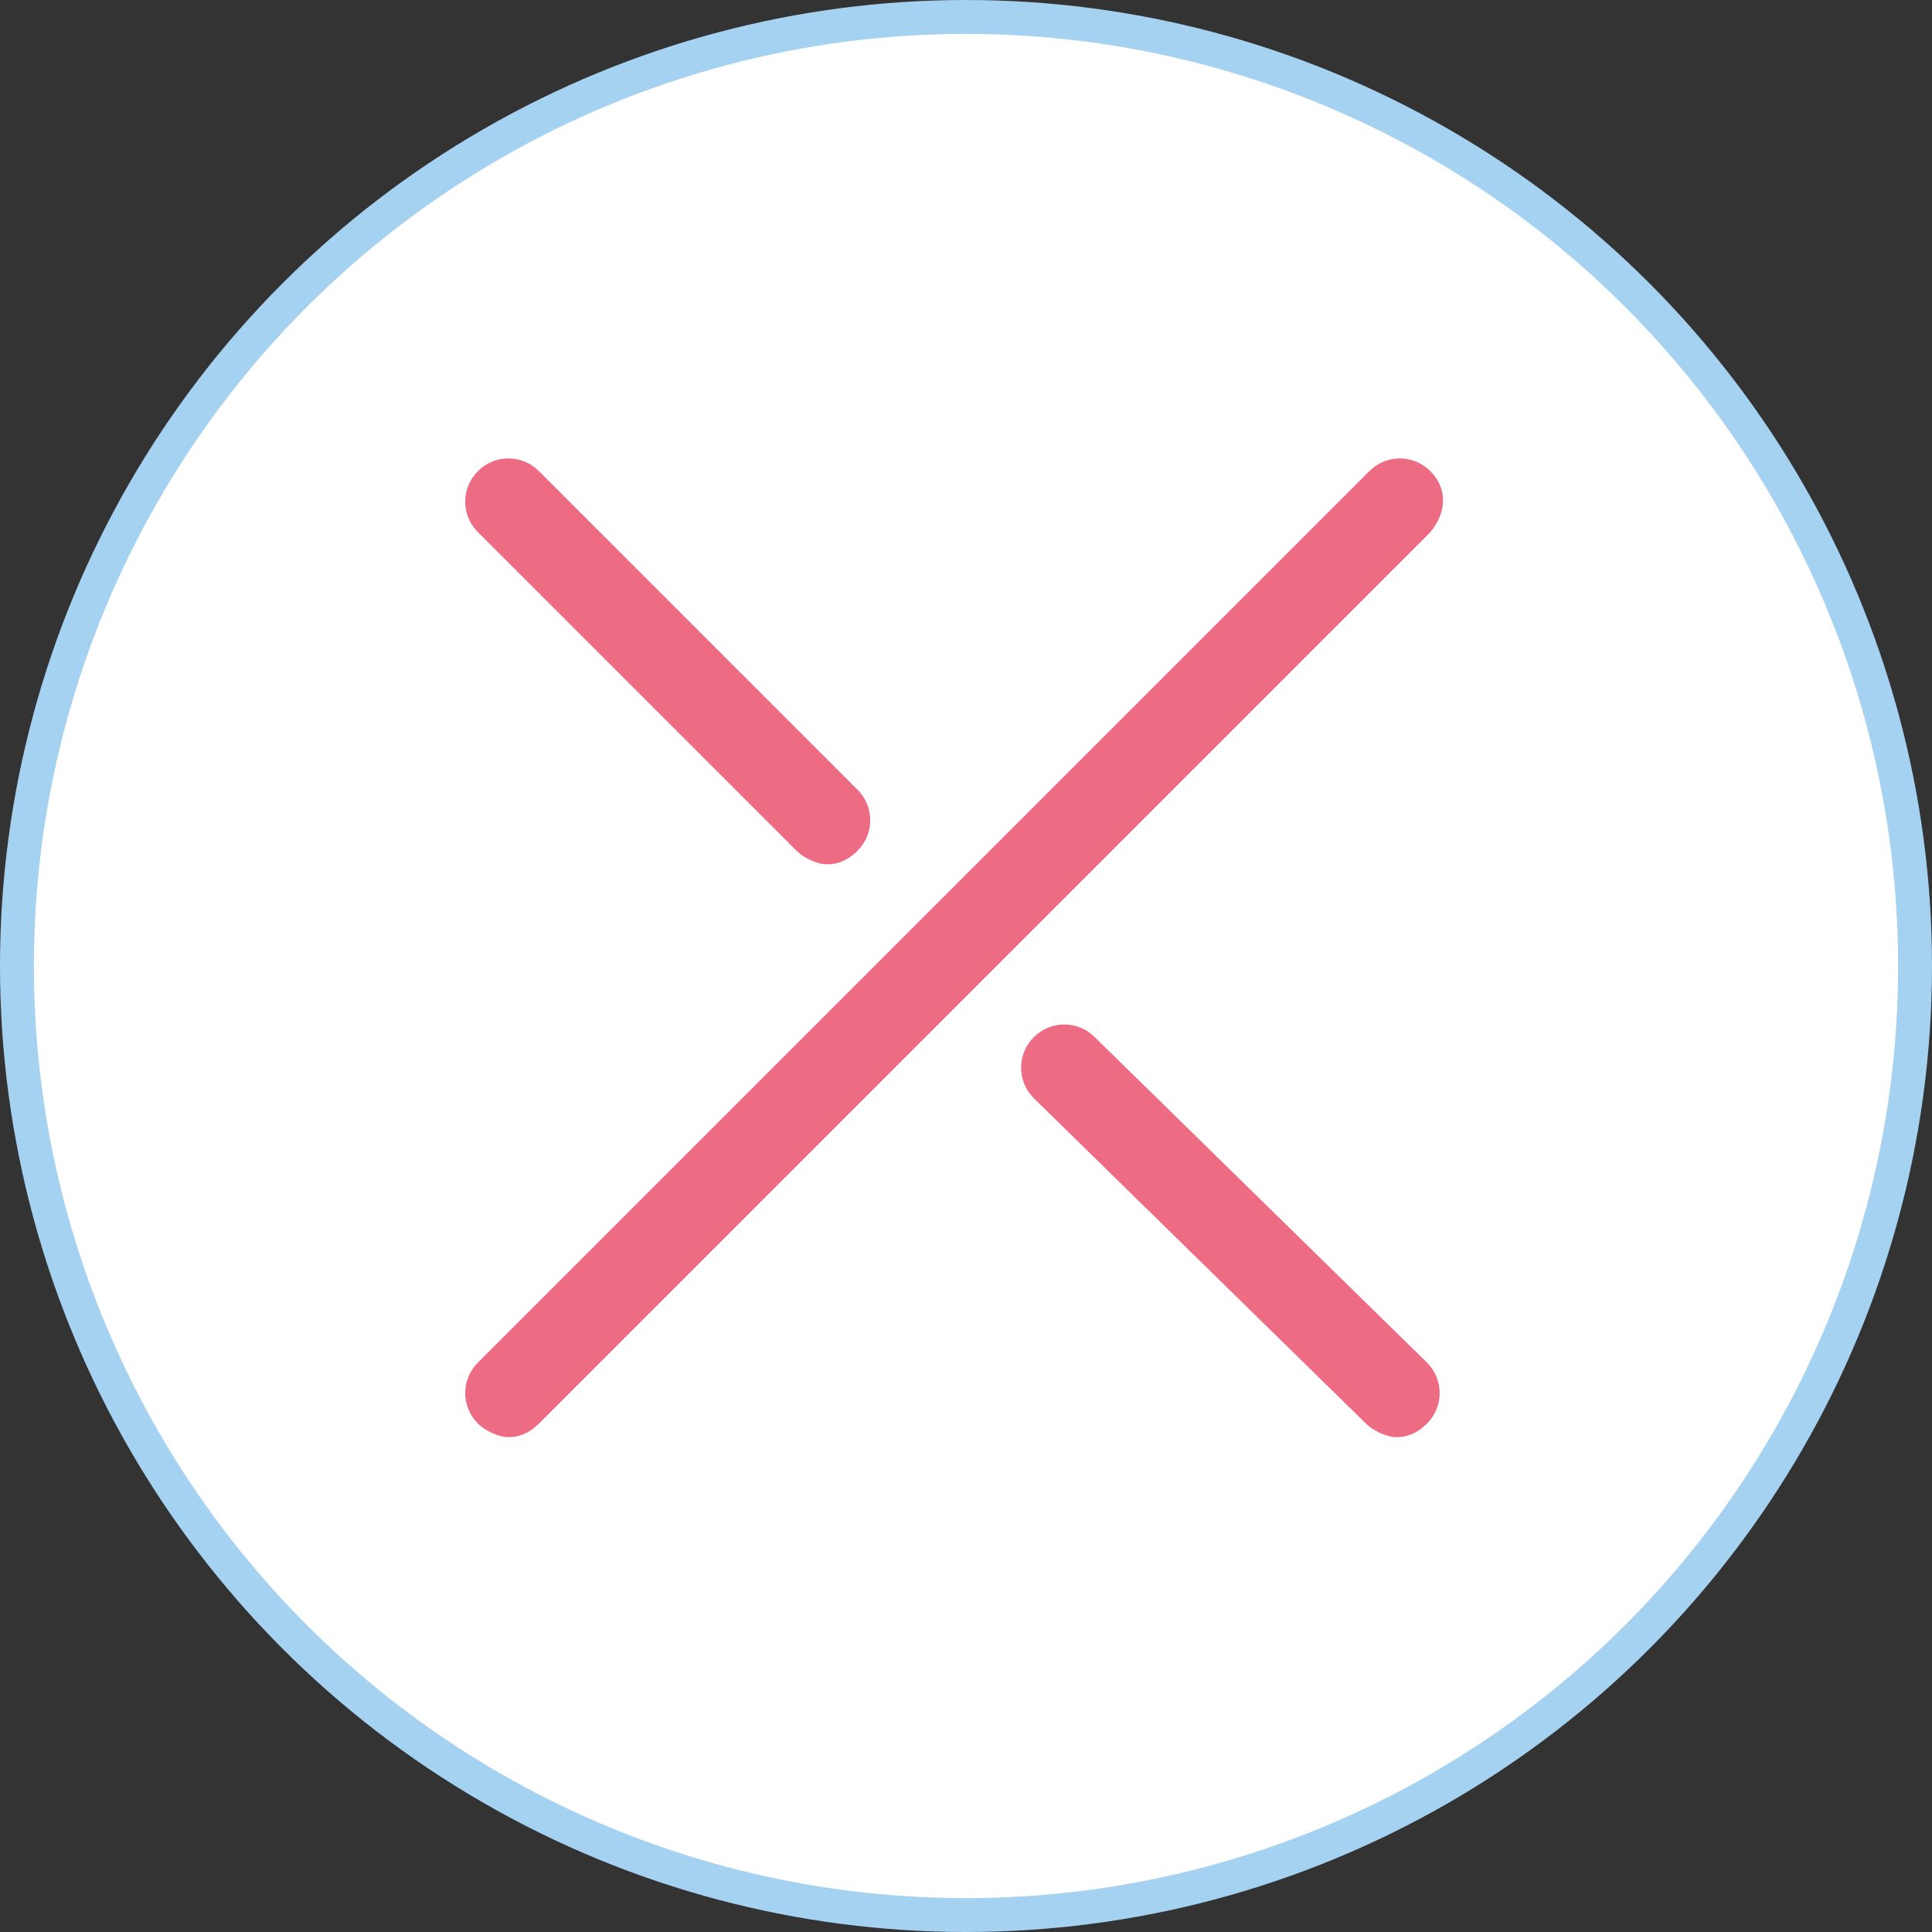 <?xml version="1.0" encoding="utf-8"?>
<!-- Generator: Adobe Illustrator 19.0.0, SVG Export Plug-In . SVG Version: 6.00 Build 0)  -->
<svg version="1.1" id="Capa_1" xmlns="http://www.w3.org/2000/svg" xmlns:xlink="http://www.w3.org/1999/xlink" x="0px" y="0px"
	 viewBox="0 0 57 57" style="enable-background:new 0 0 57 57;" xml:space="preserve">
<rect x="0" y="0" width="57" height="57" fill="#333333" stroke="none"/>
<rect x="-834.7" y="-1179.4" style="fill:none;" width="1918.2" height="2724"/>
<rect x="-836.6" y="-1179.4" style="fill:none;" width="1920" height="2726"/>
<path id="XMLID_9_" style="fill:#ED6C84;" d="M-473.7,678c3,0,6.1,0,9.1,0c11.8,0,23.5,0,35.3,0h0.6c-3.4-3.4-6.7-6.7-10-10
	c0.8-0.9,1.6-1.6,2.3-2.3c4.6,4.6,9.3,9.3,13.9,13.9c-4.6,4.6-9.3,9.3-14,14c-0.7-0.7-1.5-1.5-2.2-2.2c3.3-3.3,6.7-6.7,10.1-10
	l0-0.1h-0.6H-473c-0.2,0-0.4,0-0.7,0V678z"/>
<path id="XMLID_8_" style="fill:#FFFFFF;" d="M56.5,28.5c0-15.5-12.5-28-28-28c-15.5,0-28,12.5-28,28c0,15.5,12.5,28,28,28
	C44,56.5,56.5,44,56.5,28.5"/>
<circle id="XMLID_7_" style="fill:none;stroke:#A6D2F2;stroke-miterlimit:10;" cx="28.5" cy="28.5" r="28"/>
<path id="XMLID_6_" style="fill:#ED6C84;" d="M32.3,30.6c-0.5-0.5-1.3-0.5-1.8,0c-0.5,0.5-0.5,1.3,0,1.8l9.8,9.6
	c0.2,0.2,0.6,0.4,0.9,0.4c0.3,0,0.6-0.1,0.9-0.4c0.5-0.5,0.5-1.3,0-1.8L32.3,30.6z"/>
<path id="XMLID_5_" style="fill:#ED6C84;" d="M23.5,25.1c0.2,0.2,0.6,0.4,0.9,0.4c0.3,0,0.6-0.1,0.9-0.4c0.5-0.5,0.5-1.3,0-1.8
	l-9.4-9.4c-0.5-0.5-1.3-0.5-1.8,0c-0.5,0.5-0.5,1.3,0,1.8L23.5,25.1z"/>
<path id="XMLID_4_" style="fill:#ED6C84;" d="M42.2,13.9c-0.5-0.5-1.3-0.5-1.8,0L14.1,40.2c-0.5,0.5-0.5,1.3,0,1.8
	c0.2,0.2,0.6,0.4,0.9,0.4c0.3,0,0.6-0.1,0.9-0.4l26.3-26.3C42.7,15.1,42.7,14.4,42.2,13.9"/>
</svg>
